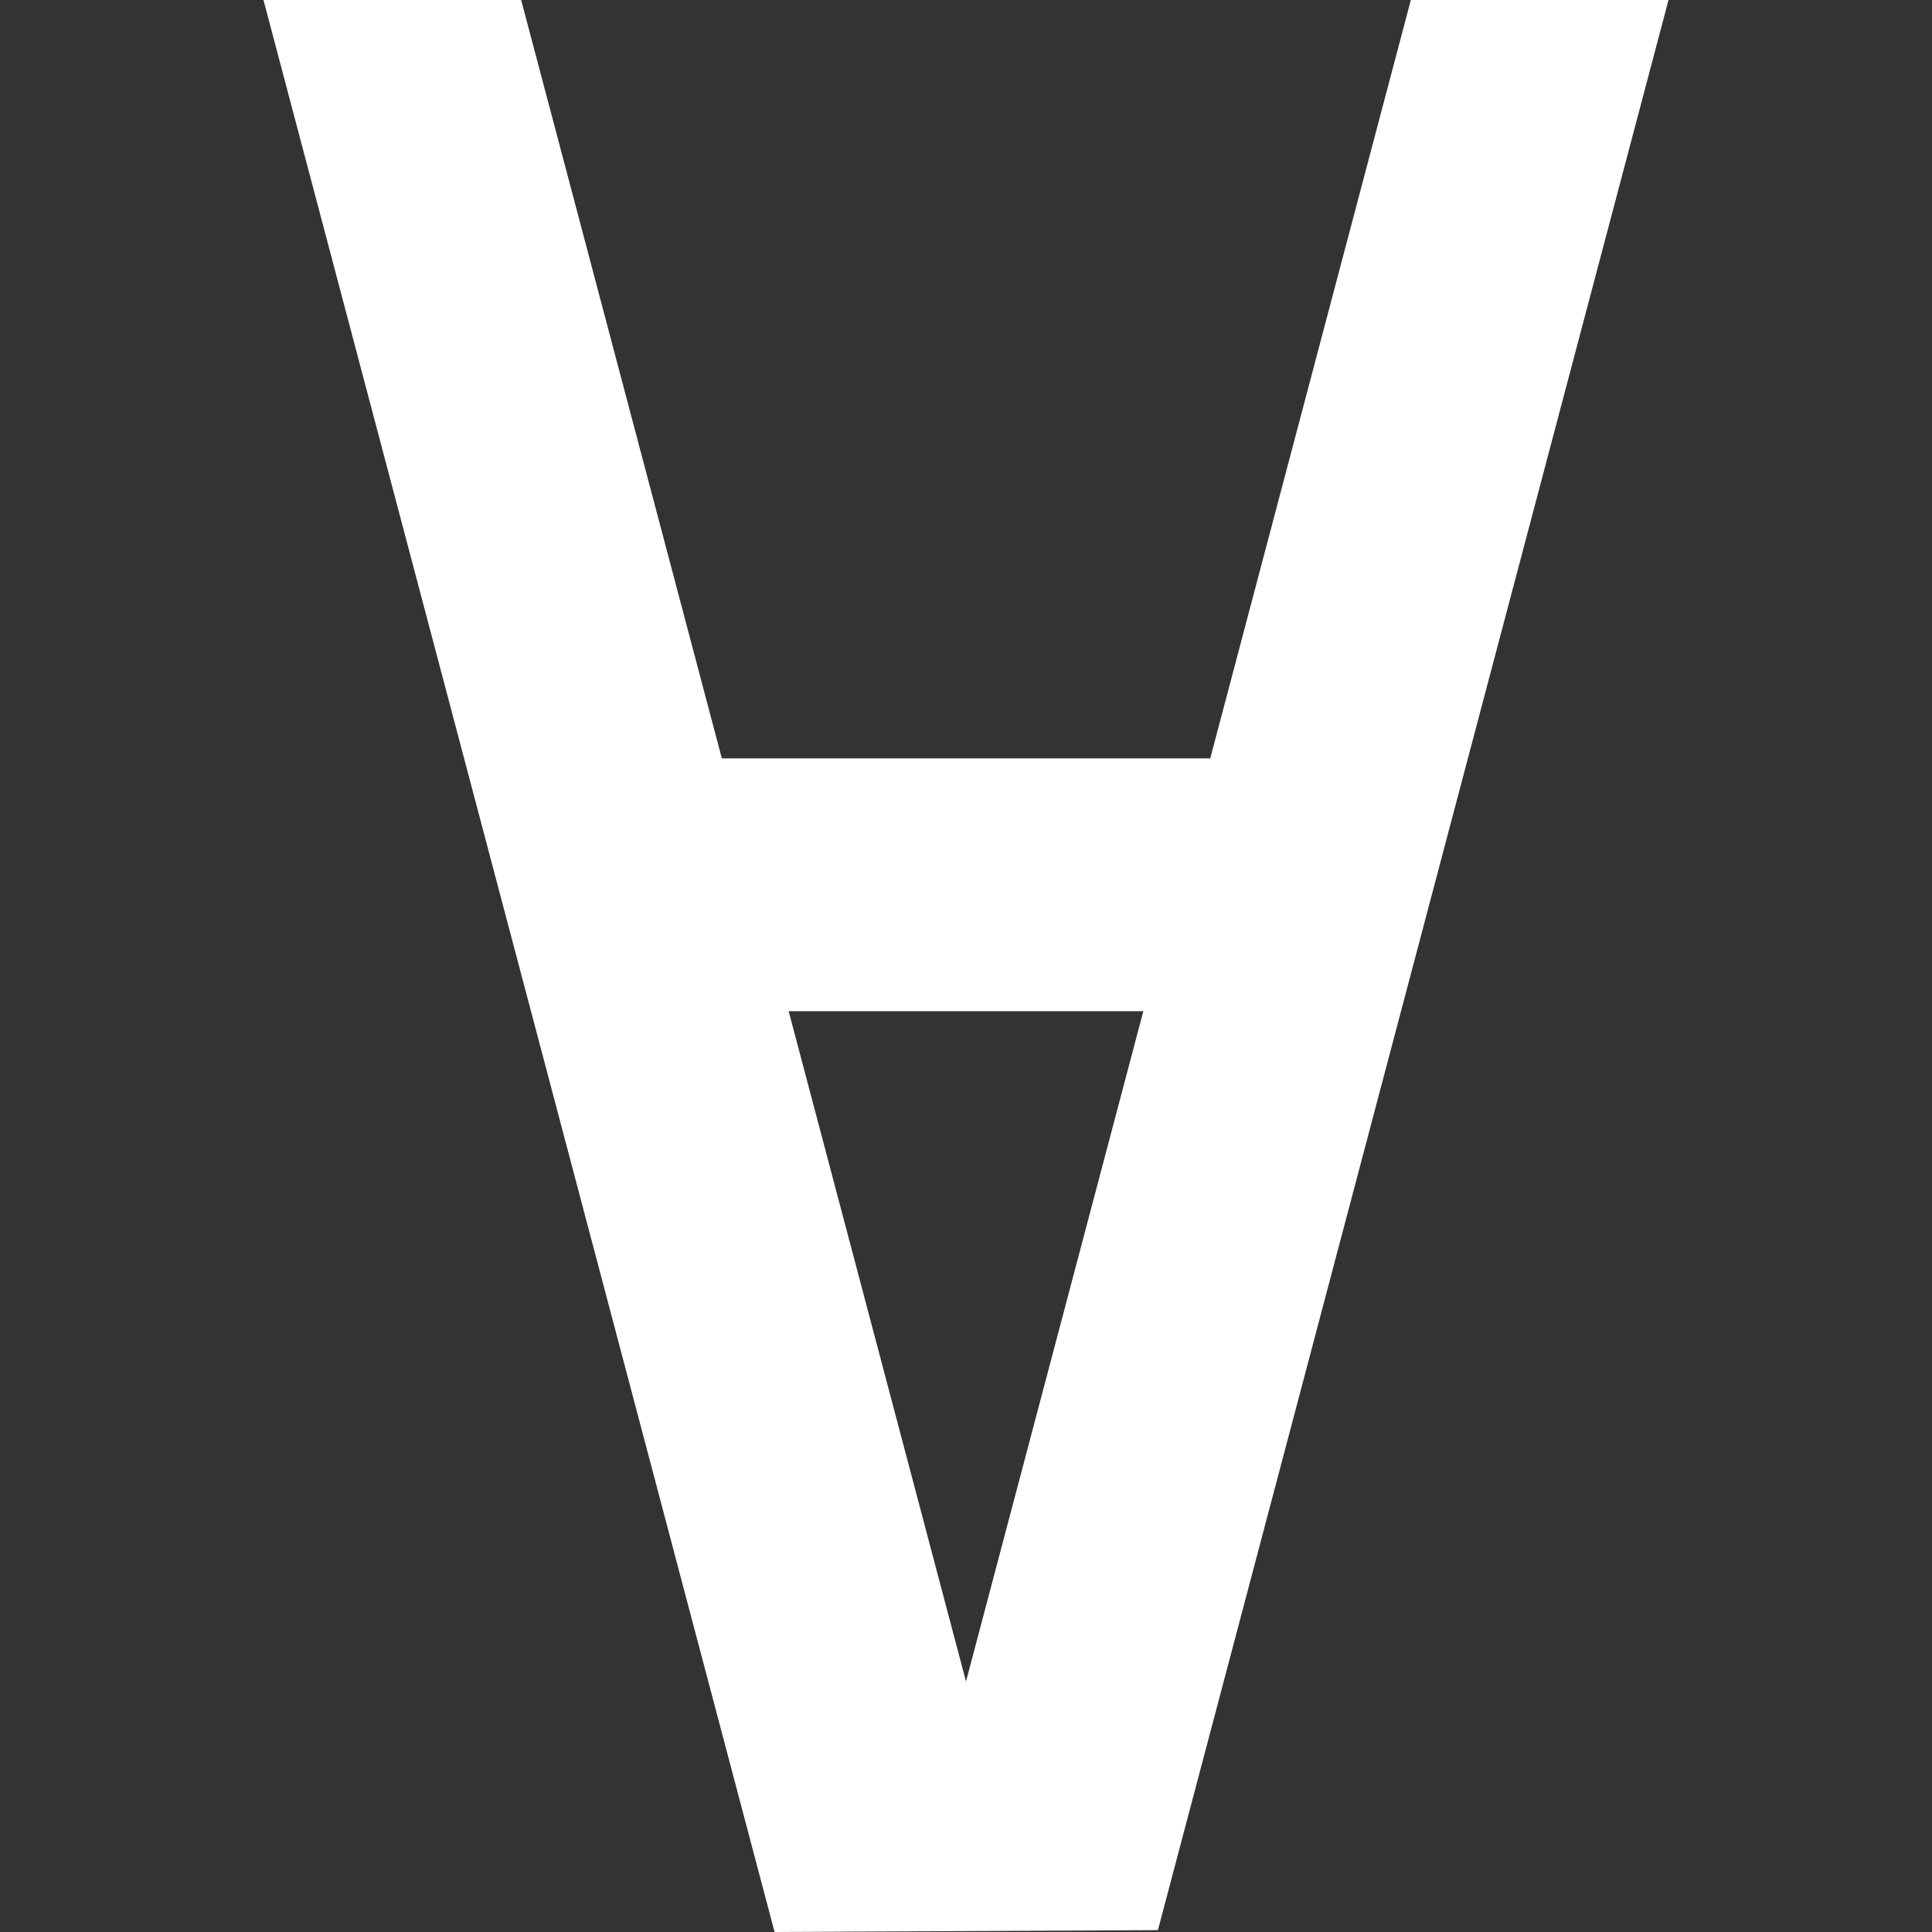 <?xml version="1.0" encoding="utf-8"?>
<svg xmlns="http://www.w3.org/2000/svg" fill="none" height="100%" overflow="visible" preserveAspectRatio="none" style="display: block;" viewBox="0 0 24 24" width="100%">
<rect x="0" y="0" width="24" height="24" fill="#333333" stroke="none"/>
<g id="Frame 1">
<path clip-rule="evenodd" d="M3.273 2.99192e-06L6.474 0L8.967 9.421H15.034L17.526 2.99192e-06H20.727L14.384 23.977L9.622 24L3.273 2.99192e-06ZM12 20.888L14.203 12.561H9.797L12 20.888Z" fill="white" fill-rule="evenodd" id="Vector"/>
</g>
</svg>